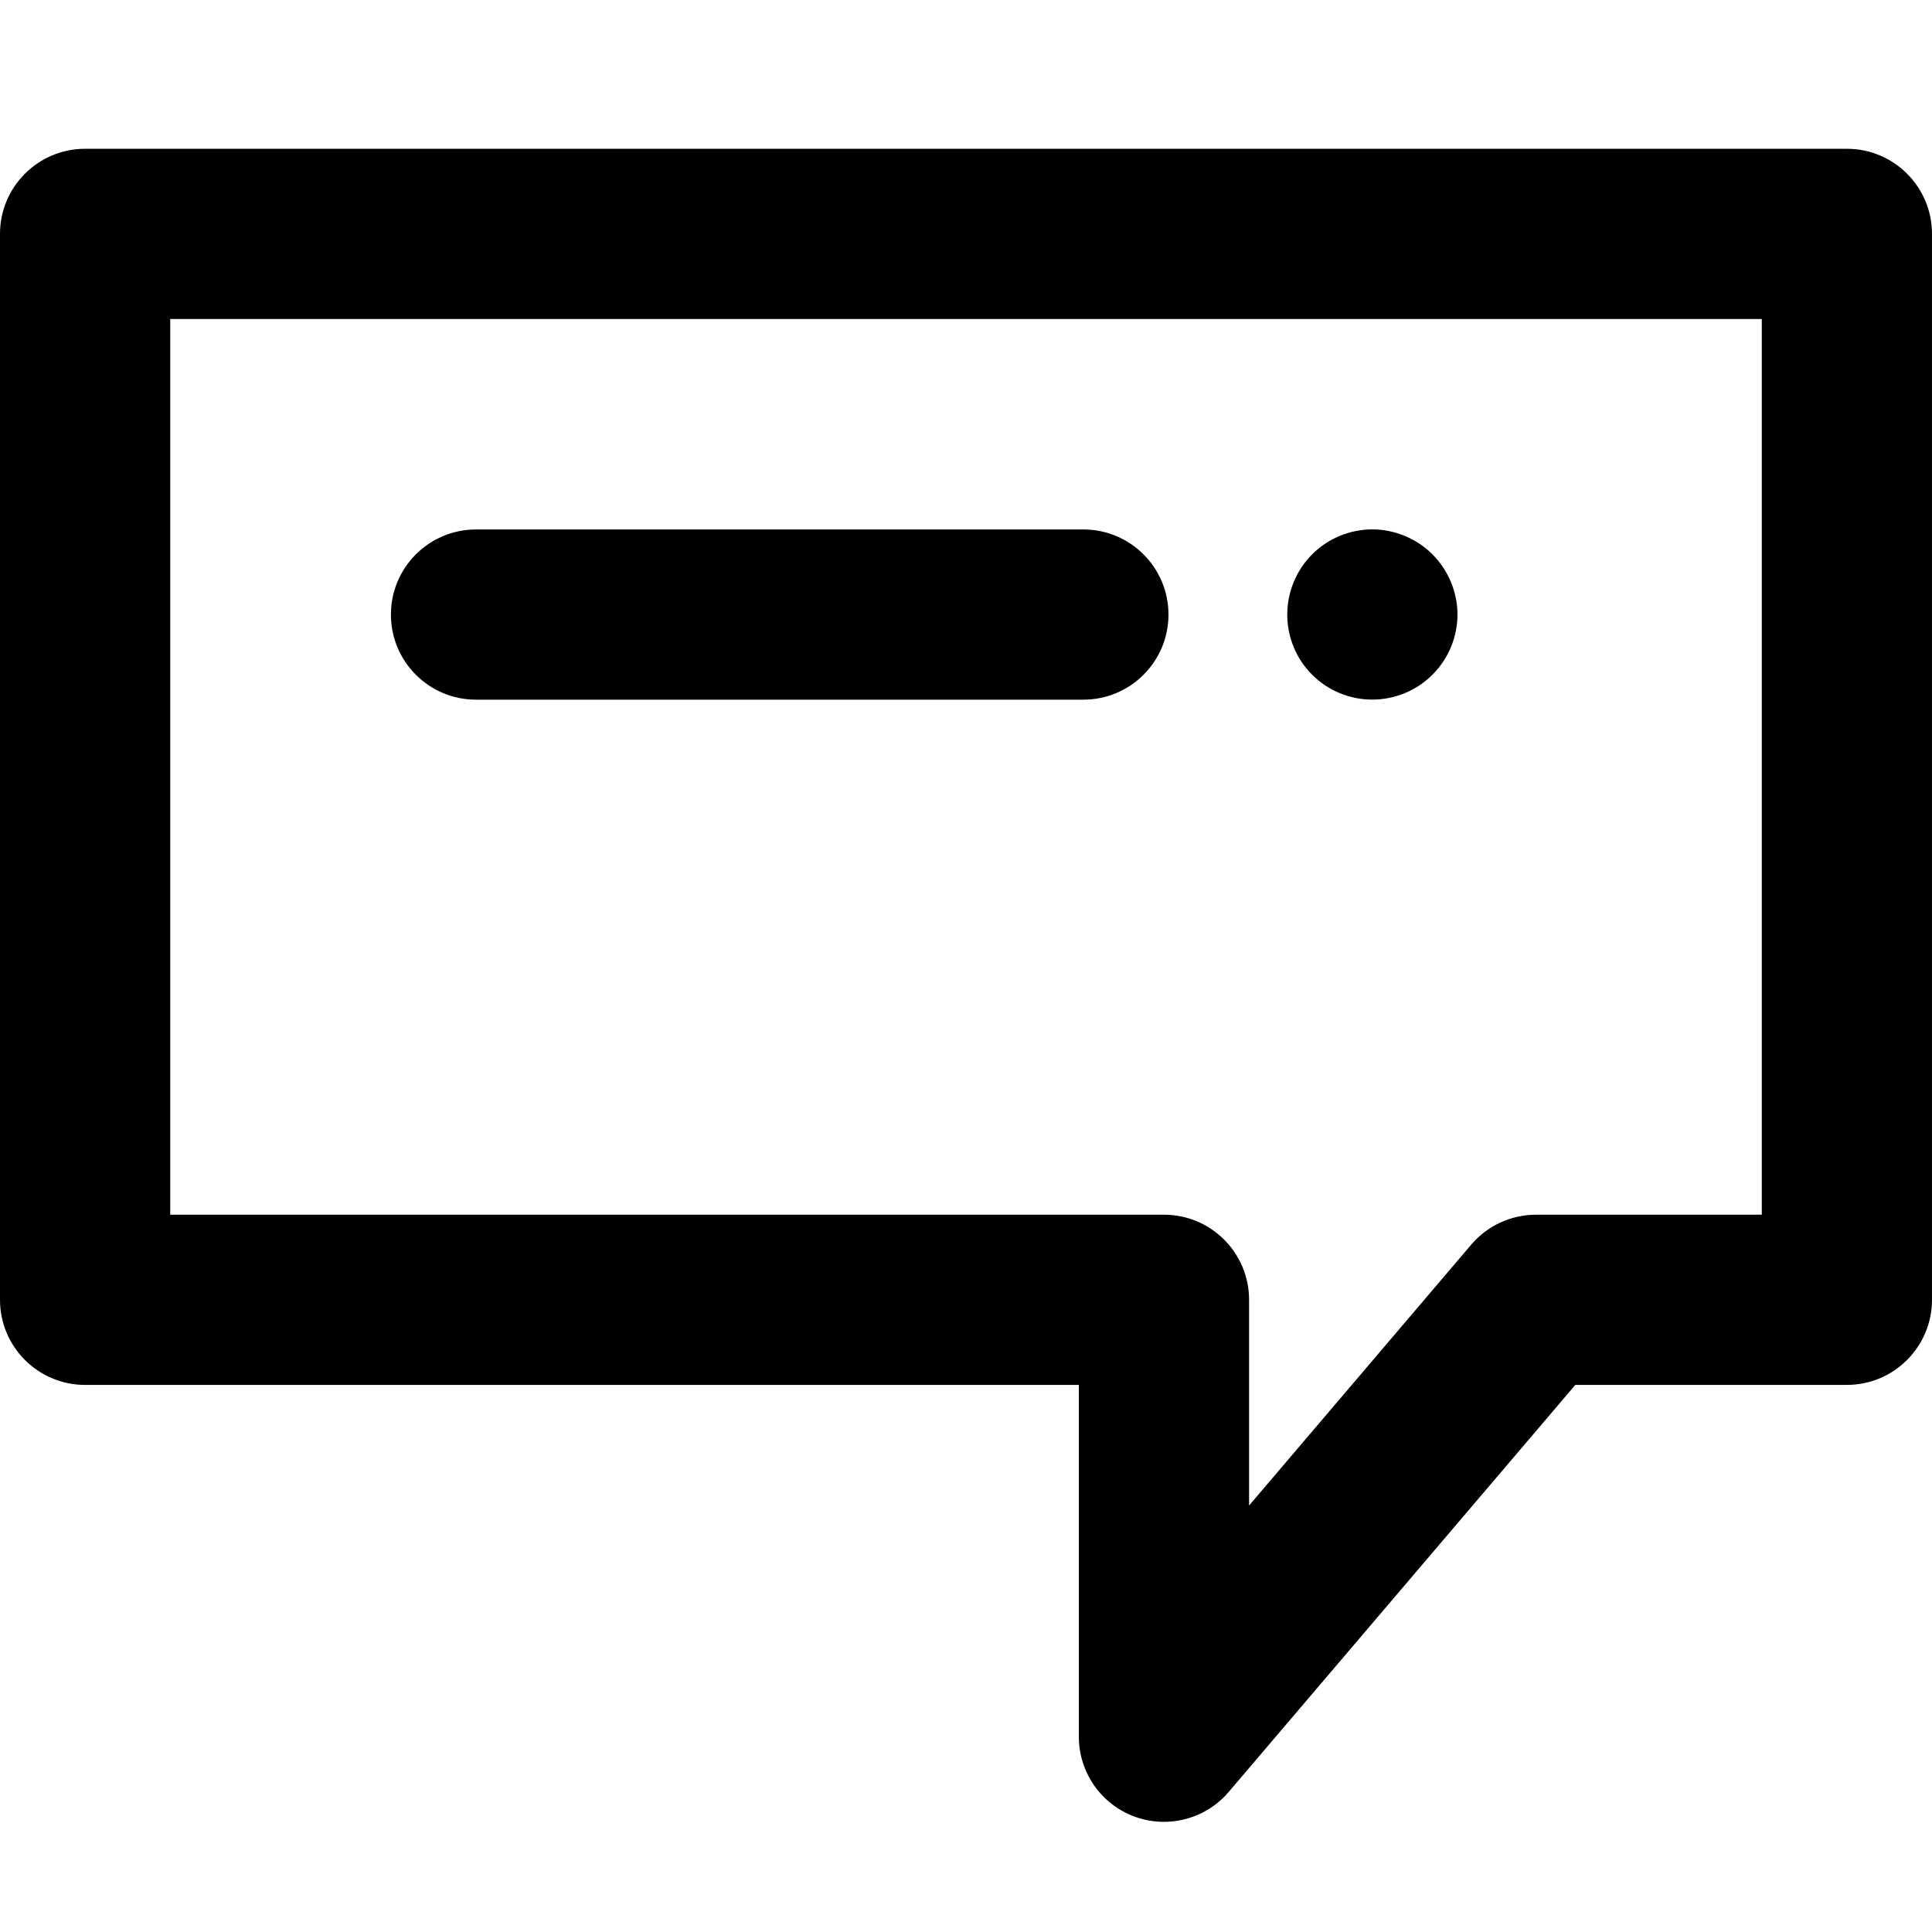 <?xml version="1.0" encoding="utf-8"?>
<!-- Generator: Adobe Illustrator 17.0.0, SVG Export Plug-In . SVG Version: 6.00 Build 0)  -->
<!DOCTYPE svg PUBLIC "-//W3C//DTD SVG 1.1//EN" "http://www.w3.org/Graphics/SVG/1.1/DTD/svg11.dtd">
<svg version="1.1" id="Isolation_Mode" xmlns="http://www.w3.org/2000/svg" xmlns:xlink="http://www.w3.org/1999/xlink" x="0px"
	 y="0px" width="100px" height="100px" viewBox="0 0 100 100" enable-background="new 0 0 100 100" xml:space="preserve">
<g>
	<path d="M95.595,7.701H4.405C1.973,7.701,0,9.674,0,12.106v55.172c0,2.433,1.973,4.405,4.405,4.405h51.436v18.21
		c0,1.846,1.151,3.496,2.882,4.134c0.498,0.183,1.011,0.271,1.522,0.271c1.267,0,2.501-0.546,3.354-1.549l17.94-21.067h14.055
		c2.433,0,4.405-1.972,4.405-4.405V12.106C100,9.674,98.028,7.701,95.595,7.701 M91.19,62.873H79.505
		c-1.291,0-2.518,0.567-3.353,1.548l-11.5,13.505V67.278c0-2.433-1.972-4.405-4.405-4.405H8.811V16.512H91.19V62.873z"/>
	<path d="M24.639,36.215h31.436c2.433,0,4.405-1.973,4.405-4.405c0-2.433-1.973-4.405-4.405-4.405H24.639
		c-2.433,0-4.405,1.972-4.405,4.405C20.233,34.243,22.206,36.215,24.639,36.215"/>
	<path d="M71.023,36.212c1.156,0,2.302-0.462,3.117-1.288c0.826-0.815,1.299-1.949,1.299-3.117c0-1.156-0.473-2.291-1.299-3.117
		c-0.815-0.815-1.949-1.289-3.117-1.289c-1.156,0-2.291,0.474-3.105,1.289c-0.826,0.826-1.29,1.961-1.29,3.117
		c0,1.168,0.464,2.302,1.29,3.117C68.732,35.75,69.877,36.212,71.023,36.212"/>
</g>
</svg>
